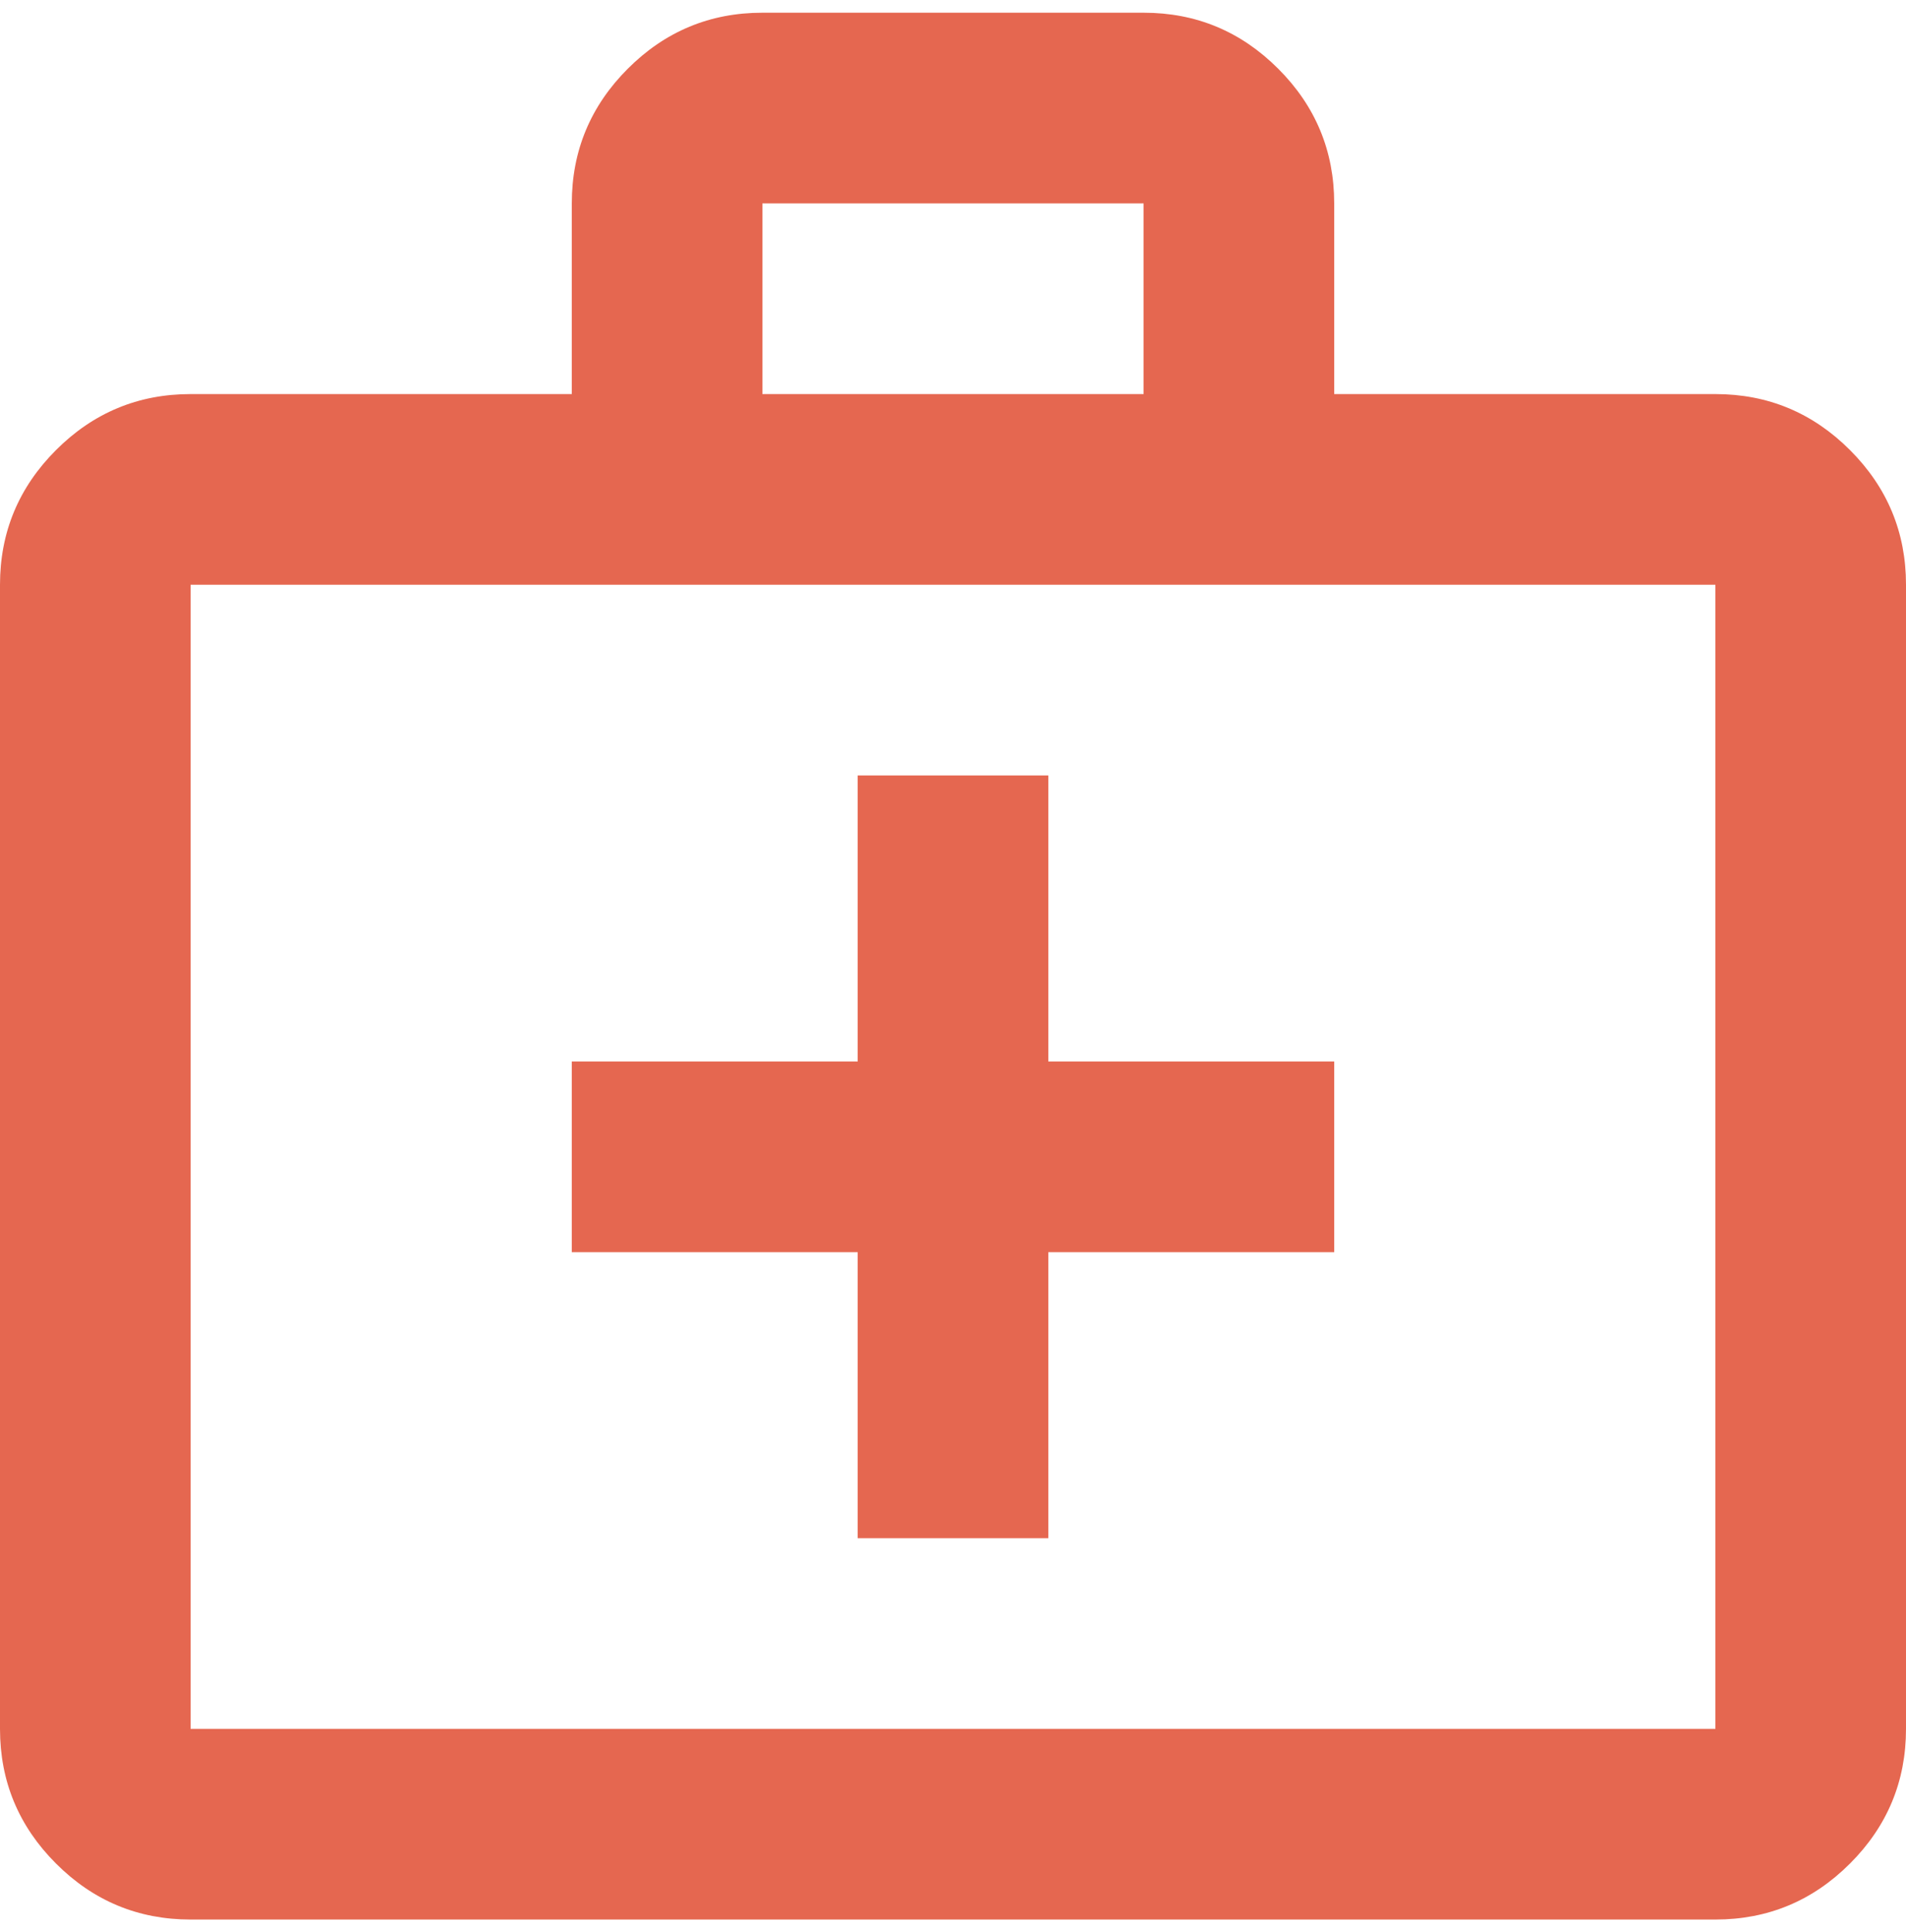 <?xml version="1.0" encoding="UTF-8"?>
<svg xmlns="http://www.w3.org/2000/svg" width="75" height="76" viewBox="0 0 75 76" fill="none">
  <path d="M7.5 75.5C5.438 75.5 3.672 74.766 2.203 73.297C0.734 71.828 0 70.062 0 68V23C0 20.938 0.734 19.172 2.203 17.703C3.672 16.234 5.438 15.5 7.5 15.5H22.5V8C22.5 5.938 23.234 4.172 24.703 2.703C26.172 1.234 27.938 0.5 30 0.5H45C47.062 0.5 48.828 1.234 50.297 2.703C51.766 4.172 52.5 5.938 52.5 8V15.5H67.5C69.562 15.5 71.328 16.234 72.797 17.703C74.266 19.172 75 20.938 75 23V68C75 70.062 74.266 71.828 72.797 73.297C71.328 74.766 69.562 75.5 67.5 75.5H7.5ZM7.5 68H67.5V23H7.5V68ZM30 15.5H45V8H30V15.5ZM33.75 49.25V60.5H41.25V49.25H52.5V41.75H41.25V30.5H33.75V41.75H22.5V49.25H33.75Z" fill="#E56750"></path>
</svg>
